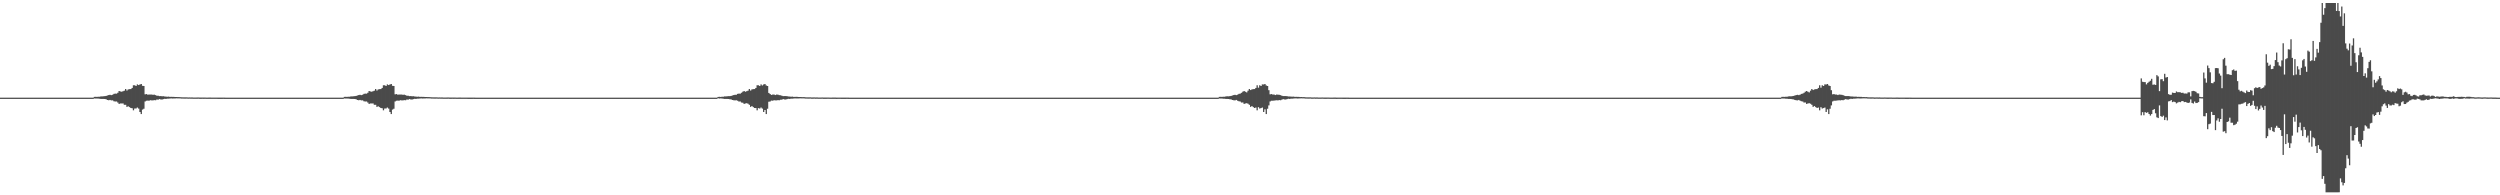 <?xml version="1.0" encoding="UTF-8"?>
<svg xmlns="http://www.w3.org/2000/svg" width="1920" height="150">
  <path d="M0 74.997h1v1.000H0zM1 74.999h1v1.000H1zM2 74.999h1v1.000H2zM3 74.999h1v1.000H3zM4 74.999h1v1.000H4zM5 74.999h1v1.000H5zM6 74.999h1v1.000H6zM7 74.999h1v1.000H7zM8 74.999h1v1.000H8zM9 75.000h1v1.000H9zM10 75.000h1v1.000H10zM11 74.999h1v1.000H11zM12 75.000h1v1.000H12zM13 74.999h1v1.000H13zM14 75.000h1v1.000H14zM15 75.000h1v1.000H15zM16 75.000h1v1.000H16zM17 75.000h1v1.000H17zM18 75.000h1v1.000H18zM19 75.000h1v1.000H19zM20 75.000h1v1.000H20zM21 75.000h1v1.000H21zM22 75.000h1v1.000H22zM23 75.000h1v1.000H23zM24 75.000h1v1.000H24zM25 75.000h1v1.000H25zM26 75.000h1v1.000H26zM27 75.000h1v1.000H27zM28 75.000h1v1.000H28zM29 75.000h1v1.000H29zM30 75.000h1v1.000H30zM31 75.000h1v1.000H31zM32 75.000h1v1.000H32zM33 75.000h1v1.000H33zM34 75.000h1v1.000H34zM35 75.000h1v1.000H35zM36 75.000h1v1.000H36zM37 75.000h1v1.000H37zM38 75.000h1v1.000H38zM39 75.000h1v1.000H39zM40 75.000h1v1.000H40zM41 75.000h1v1.000H41zM42 75.000h1v1.000H42zM43 75.000h1v1.000H43zM44 75.000h1v1.000H44zM45 75.000h1v1.000H45zM46 75.000h1v1.000H46zM47 75.000h1v1.000H47zM48 75.000h1v1.000H48zM49 75.000h1v1.000H49zM50 75.000h1v1.000H50zM51 75.000h1v1.000H51zM52 75.000h1v1.000H52zM53 75.000h1v1.000H53zM54 75.000h1v1.000H54zM55 75.000h1v1.000H55zM56 75.000h1v1.000H56zM57 75.000h1v1.000H57zM58 75.000h1v1.000H58zM59 75.000h1v1.000H59zM60 75.000h1v1.000H60zM61 75.000h1v1.000H61zM62 75.000h1v1.000H62zM63 75.000h1v1.000H63zM64 75.000h1v1.000H64zM65 75.000h1v1.000H65zM66 75.000h1v1.000H66zM67 75.000h1v1.000H67zM68 75.000h1v1.000H68zM69 75.000h1v1.000H69zM70 75.000h1v1.000H70zM71 75.000h1v1.000H71zM72 74.375h1v1.222H72zM73 74.366h1v1.318H73zM74 74.375h1v1.321H74zM75 74.297h1v1.449H75zM76 74.267h1v1.538H76zM77 74.026h1v1.963H77zM78 74.018h1v1.962H78zM79 73.924h1v2.077H79zM80 73.813h1v2.239H80zM81 73.688h1v2.545H81zM82 73.308h1v3.489H82zM83 73.036h1v3.946H83zM84 72.784h1v3.975H84zM85 73.065h1v4.020H85zM86 72.756h1v4.279H86zM87 72.067h1v5.725H87zM88 71.883h1v6.073H88zM89 71.957h1v5.946H89zM90 71.208h1v7.544H90zM91 69.874h1v9.965H91zM92 70.252h1v9.213H92zM93 70.439h1v9.005H93zM94 70.049h1v9.389H94zM95 69.641h1v10.868H95zM96 68.377h1v12.135H96zM97 69.514h1v12.564H97zM98 68.657h1v13.023H98zM99 68.431h1v13.843H99zM100 68.388h1v14.573H100zM101 67.522h1v15.611H101zM102 65.470h1v19.269H102zM103 65.492h1v17.885H103zM104 66.042h1v17.259H104zM105 64.843h1v17.756H105zM106 65.318h1v18.104H106zM107 64.886h1v21.144H107zM108 64.522h1v23.063H108zM109 65.884h1v18.315H109zM110 66.044h1v17.473H110zM111 72.460h1v5.468H111zM112 72.268h1v5.076H112zM113 72.704h1v4.546H113zM114 72.622h1v4.752H114zM115 72.608h1v4.370H115zM116 72.614h1v4.516H116zM117 72.784h1v4.341H117zM118 72.723h1v4.172H118zM119 73.075h1v3.920H119zM120 73.537h1v2.889H120zM121 73.499h1v3.062H121zM122 73.806h1v2.269H122zM123 73.764h1v2.611H123zM124 73.941h1v2.497H124zM125 73.895h1v2.220H125zM126 74.070h1v1.799H126zM127 74.186h1v1.771H127zM128 74.292h1v1.471H128zM129 74.194h1v1.577H129zM130 74.374h1v1.323H130zM131 74.334h1v1.232H131zM132 74.396h1v1.251H132zM133 74.382h1v1.238H133zM134 74.491h1v1.110H134zM135 74.507h1v1.000H135zM136 74.560h1v1.000H136zM137 74.549h1v1.000H137zM138 74.647h1v1.000H138zM139 74.721h1v1.000H139zM140 74.744h1v1.000H140zM141 74.752h1v1.000H141zM142 74.753h1v1.000H142zM143 74.730h1v1.000H143zM144 74.837h1v1.000H144zM145 74.794h1v1.000H145zM146 74.841h1v1.000H146zM147 74.823h1v1.000H147zM148 74.882h1v1.000H148zM149 74.898h1v1.000H149zM150 74.886h1v1.000H150zM151 74.870h1v1.000H151zM152 74.849h1v1.000H152zM153 74.924h1v1.000H153zM154 74.918h1v1.000H154zM155 74.902h1v1.000H155zM156 74.908h1v1.000H156zM157 74.896h1v1.000H157zM158 74.938h1v1.000H158zM159 74.934h1v1.000H159zM160 74.930h1v1.000H160zM161 74.913h1v1.000H161zM162 74.950h1v1.000H162zM163 74.955h1v1.000H163zM164 74.946h1v1.000H164zM165 74.946h1v1.000H165zM166 74.939h1v1.000H166zM167 74.959h1v1.000H167zM168 74.962h1v1.000H168zM169 74.958h1v1.000H169zM170 74.958h1v1.000H170zM171 74.951h1v1.000H171zM172 74.982h1v1.000H172zM173 75.000h1v1.000H173zM174 75.000h1v1.000H174zM175 75.000h1v1.000H175zM176 75.000h1v1.000H176zM177 75.000h1v1.000H177zM178 75.000h1v1.000H178zM179 75.000h1v1.000H179zM180 75.000h1v1.000H180zM181 75.000h1v1.000H181zM182 75.000h1v1.000H182zM183 75.000h1v1.000H183zM184 75.000h1v1.000H184zM185 75.000h1v1.000H185zM186 75.000h1v1.000H186zM187 75.000h1v1.000H187zM188 75.000h1v1.000H188zM189 75.000h1v1.000H189zM190 75.000h1v1.000H190zM191 75.000h1v1.000H191zM192 75.000h1v1.000H192zM193 75.000h1v1.000H193zM194 75.000h1v1.000H194zM195 75.000h1v1.000H195zM196 75.000h1v1.000H196zM197 75.000h1v1.000H197zM198 75.000h1v1.000H198zM199 75.000h1v1.000H199zM200 75.000h1v1.000H200zM201 75.000h1v1.000H201zM202 75.000h1v1.000H202zM203 75.000h1v1.000H203zM204 75.000h1v1.000H204zM205 75.000h1v1.000H205zM206 75.000h1v1.000H206zM207 75.000h1v1.000H207zM208 75.000h1v1.000H208zM209 75.000h1v1.000H209zM210 75.000h1v1.000H210zM211 75.000h1v1.000H211zM212 75.000h1v1.000H212zM213 75.000h1v1.000H213zM214 75.000h1v1.000H214zM215 75.000h1v1.000H215zM216 75.000h1v1.000H216zM217 75.000h1v1.000H217zM218 75.000h1v1.000H218zM219 75.000h1v1.000H219zM220 75.000h1v1.000H220zM221 75.000h1v1.000H221zM222 75.000h1v1.000H222zM223 75.000h1v1.000H223zM224 75.000h1v1.000H224zM225 75.000h1v1.000H225zM226 75.000h1v1.000H226zM227 75.000h1v1.000H227zM228 75.000h1v1.000H228zM229 75.000h1v1.000H229zM230 75.000h1v1.000H230zM231 75.000h1v1.000H231zM232 75.000h1v1.000H232zM233 75.000h1v1.000H233zM234 75.000h1v1.000H234zM235 75.000h1v1.000H235zM236 75.000h1v1.000H236zM237 75.000h1v1.000H237zM238 75.000h1v1.000H238zM239 75.000h1v1.000H239zM240 75.000h1v1.000H240zM241 75.000h1v1.000H241zM242 75.000h1v1.000H242zM243 75.000h1v1.000H243zM244 75.000h1v1.000H244zM245 75.000h1v1.000H245zM246 75.000h1v1.000H246zM247 75.000h1v1.000H247zM248 75.000h1v1.000H248zM249 75.000h1v1.000H249zM250 75.000h1v1.000H250zM251 75.000h1v1.000H251zM252 75.000h1v1.000H252zM253 75.000h1v1.000H253zM254 75.000h1v1.000H254zM255 75.000h1v1.000H255zM256 75.000h1v1.000H256zM257 75.000h1v1.000H257zM258 75.000h1v1.000H258zM259 75.000h1v1.000H259zM260 75.000h1v1.000H260zM261 75.000h1v1.000H261zM262 75.000h1v1.000H262zM263 75.000h1v1.000H263zM264 74.375h1v1.222H264zM265 74.366h1v1.318H265zM266 74.375h1v1.321H266zM267 74.297h1v1.449H267zM268 74.267h1v1.538H268zM269 74.026h1v1.963H269zM270 74.018h1v1.962H270zM271 73.924h1v2.077H271zM272 73.813h1v2.239H272zM273 73.688h1v2.545H273zM274 73.308h1v3.489H274zM275 73.036h1v3.946H275zM276 72.784h1v3.975H276zM277 73.065h1v4.020H277zM278 72.756h1v4.279H278zM279 72.067h1v5.725H279zM280 71.883h1v6.073H280zM281 71.957h1v5.946H281zM282 71.208h1v7.544H282zM283 69.874h1v9.965H283zM284 70.252h1v9.213H284zM285 70.439h1v9.005H285zM286 70.049h1v9.389H286zM287 69.641h1v10.868H287zM288 68.377h1v12.135H288zM289 69.514h1v12.564H289zM290 68.657h1v13.023H290zM291 68.431h1v13.843H291zM292 68.388h1v14.573H292zM293 67.522h1v15.611H293zM294 65.470h1v19.269H294zM295 65.492h1v17.885H295zM296 66.042h1v17.259H296zM297 64.843h1v17.756H297zM298 65.318h1v18.104H298zM299 64.886h1v21.144H299zM300 64.522h1v23.063H300zM301 65.884h1v18.315H301zM302 66.044h1v17.473H302zM303 72.460h1v5.468H303zM304 72.268h1v5.076H304zM305 72.704h1v4.546H305zM306 72.622h1v4.752H306zM307 72.608h1v4.370H307zM308 72.614h1v4.516H308zM309 72.784h1v4.341H309zM310 72.723h1v4.172H310zM311 73.075h1v3.920H311zM312 73.537h1v2.889H312zM313 73.499h1v3.062H313zM314 73.806h1v2.269H314zM315 73.764h1v2.611H315zM316 73.941h1v2.497H316zM317 73.895h1v2.220H317zM318 74.070h1v1.799H318zM319 74.186h1v1.771H319zM320 74.292h1v1.471H320zM321 74.194h1v1.577H321zM322 74.374h1v1.323H322zM323 74.334h1v1.232H323zM324 74.396h1v1.251H324zM325 74.382h1v1.238H325zM326 74.491h1v1.110H326zM327 74.507h1v1.000H327zM328 74.560h1v1.000H328zM329 74.549h1v1.000H329zM330 74.647h1v1.000H330zM331 74.721h1v1.000H331zM332 74.744h1v1.000H332zM333 74.752h1v1.000H333zM334 74.753h1v1.000H334zM335 74.730h1v1.000H335zM336 74.837h1v1.000H336zM337 74.794h1v1.000H337zM338 74.841h1v1.000H338zM339 74.823h1v1.000H339zM340 74.882h1v1.000H340zM341 74.898h1v1.000H341zM342 74.886h1v1.000H342zM343 74.870h1v1.000H343zM344 74.849h1v1.000H344zM345 74.924h1v1.000H345zM346 74.918h1v1.000H346zM347 74.902h1v1.000H347zM348 74.908h1v1.000H348zM349 74.896h1v1.000H349zM350 74.938h1v1.000H350zM351 74.934h1v1.000H351zM352 74.930h1v1.000H352zM353 74.913h1v1.000H353zM354 74.950h1v1.000H354zM355 74.955h1v1.000H355zM356 74.946h1v1.000H356zM357 74.946h1v1.000H357zM358 74.939h1v1.000H358zM359 74.959h1v1.000H359zM360 74.962h1v1.000H360zM361 74.958h1v1.000H361zM362 74.958h1v1.000H362zM363 74.951h1v1.000H363zM364 74.982h1v1.000H364zM365 75.000h1v1.000H365zM366 75.000h1v1.000H366zM367 75.000h1v1.000H367zM368 75.000h1v1.000H368zM369 75.000h1v1.000H369zM370 75.000h1v1.000H370zM371 75.000h1v1.000H371zM372 75.000h1v1.000H372zM373 75.000h1v1.000H373zM374 75.000h1v1.000H374zM375 75.000h1v1.000H375zM376 75.000h1v1.000H376zM377 75.000h1v1.000H377zM378 75.000h1v1.000H378zM379 75.000h1v1.000H379zM380 75.000h1v1.000H380zM381 75.000h1v1.000H381zM382 75.000h1v1.000H382zM383 75.000h1v1.000H383zM384 75.000h1v1.000H384zM385 75.000h1v1.000H385zM386 75.000h1v1.000H386zM387 75.000h1v1.000H387zM388 75.000h1v1.000H388zM389 75.000h1v1.000H389zM390 75.000h1v1.000H390zM391 75.000h1v1.000H391zM392 75.000h1v1.000H392zM393 75.000h1v1.000H393zM394 75.000h1v1.000H394zM395 75.000h1v1.000H395zM396 75.000h1v1.000H396zM397 75.000h1v1.000H397zM398 75.000h1v1.000H398zM399 75.000h1v1.000H399zM400 75.000h1v1.000H400zM401 75.000h1v1.000H401zM402 75.000h1v1.000H402zM403 75.000h1v1.000H403zM404 75.000h1v1.000H404zM405 75.000h1v1.000H405zM406 75.000h1v1.000H406zM407 75.000h1v1.000H407zM408 75.000h1v1.000H408zM409 75.000h1v1.000H409zM410 75.000h1v1.000H410zM411 75.000h1v1.000H411zM412 75.000h1v1.000H412zM413 75.000h1v1.000H413zM414 75.000h1v1.000H414zM415 75.000h1v1.000H415zM416 75.000h1v1.000H416zM417 75.000h1v1.000H417zM418 75.000h1v1.000H418zM419 75.000h1v1.000H419zM420 75.000h1v1.000H420zM421 75.000h1v1.000H421zM422 75.000h1v1.000H422zM423 75.000h1v1.000H423zM424 75.000h1v1.000H424zM425 75.000h1v1.000H425zM426 75.000h1v1.000H426zM427 75.000h1v1.000H427zM428 75.000h1v1.000H428zM429 75.000h1v1.000H429zM430 75.000h1v1.000H430zM431 75.000h1v1.000H431zM432 75.000h1v1.000H432zM433 75.000h1v1.000H433zM434 75.000h1v1.000H434zM435 75.000h1v1.000H435zM436 75.000h1v1.000H436zM437 75.000h1v1.000H437zM438 75.000h1v1.000H438zM439 75.000h1v1.000H439zM440 75.000h1v1.000H440zM441 75.000h1v1.000H441zM442 75.000h1v1.000H442zM443 75.000h1v1.000H443zM444 75.000h1v1.000H444zM445 75.000h1v1.000H445zM446 75.000h1v1.000H446zM447 75.000h1v1.000H447zM448 75.000h1v1.000H448zM449 75.000h1v1.000H449zM450 75.000h1v1.000H450zM451 75.000h1v1.000H451zM452 75.000h1v1.000H452zM453 75.000h1v1.000H453zM454 75.000h1v1.000H454zM455 75.000h1v1.000H455zM456 75.000h1v1.000H456zM457 75.000h1v1.000H457zM458 75.000h1v1.000H458zM459 75.000h1v1.000H459zM460 75.000h1v1.000H460zM461 75.000h1v1.000H461zM462 75.000h1v1.000H462zM463 75.000h1v1.000H463zM464 75.000h1v1.000H464zM465 75.000h1v1.000H465zM466 75.000h1v1.000H466zM467 75.000h1v1.000H467zM468 75.000h1v1.000H468zM469 75.000h1v1.000H469zM470 75.000h1v1.000H470zM471 75.000h1v1.000H471zM472 75.000h1v1.000H472zM473 75.000h1v1.000H473zM474 75.000h1v1.000H474zM475 75.000h1v1.000H475zM476 75.000h1v1.000H476zM477 75.000h1v1.000H477zM478 75.000h1v1.000H478zM479 75.000h1v1.000H479zM480 75.000h1v1.000H480zM481 75.000h1v1.000H481zM482 75.000h1v1.000H482zM483 75.000h1v1.000H483zM484 75.000h1v1.000H484zM485 75.000h1v1.000H485zM486 75.000h1v1.000H486zM487 75.000h1v1.000H487zM488 75.000h1v1.000H488zM489 75.000h1v1.000H489zM490 75.000h1v1.000H490zM491 75.000h1v1.000H491zM492 75.000h1v1.000H492zM493 75.000h1v1.000H493zM494 75.000h1v1.000H494zM495 75.000h1v1.000H495zM496 75.000h1v1.000H496zM497 75.000h1v1.000H497zM498 75.000h1v1.000H498zM499 75.000h1v1.000H499zM500 75.000h1v1.000H500zM501 75.000h1v1.000H501zM502 75.000h1v1.000H502zM503 75.000h1v1.000H503zM504 75.000h1v1.000H504zM505 75.000h1v1.000H505zM506 75.000h1v1.000H506zM507 75.000h1v1.000H507zM508 75.000h1v1.000H508zM509 75.000h1v1.000H509zM510 75.000h1v1.000H510zM511 75.000h1v1.000H511zM512 75.000h1v1.000H512zM513 75.000h1v1.000H513zM514 75.000h1v1.000H514zM515 75.000h1v1.000H515zM516 75.000h1v1.000H516zM517 75.000h1v1.000H517zM518 75.000h1v1.000H518zM519 75.000h1v1.000H519zM520 75.000h1v1.000H520zM521 75.000h1v1.000H521zM522 75.000h1v1.000H522zM523 75.000h1v1.000H523zM524 75.000h1v1.000H524zM525 75.000h1v1.000H525zM526 75.000h1v1.000H526zM527 75.000h1v1.000H527zM528 75.000h1v1.000H528zM529 75.000h1v1.000H529zM530 75.000h1v1.000H530zM531 75.000h1v1.000H531zM532 75.000h1v1.000H532zM533 75.000h1v1.000H533zM534 75.000h1v1.000H534zM535 75.000h1v1.000H535zM536 75.000h1v1.000H536zM537 75.000h1v1.000H537zM538 75.000h1v1.000H538zM539 75.000h1v1.000H539zM540 75.000h1v1.000H540zM541 75.000h1v1.000H541zM542 75.000h1v1.000H542zM543 75.000h1v1.000H543zM544 75.000h1v1.000H544zM545 75.000h1v1.000H545zM546 75.000h1v1.000H546zM547 75.000h1v1.000H547zM548 75.000h1v1.000H548zM549 75.000h1v1.000H549zM550 75.000h1v1.000H550zM551 74.453h1v1.006H551zM552 74.366h1v1.318H552zM553 74.468h1v1.120H553zM554 74.297h1v1.399H554zM555 74.284h1v1.521H555zM556 74.026h1v1.963H556zM557 74.018h1v1.962H557zM558 73.924h1v2.077H558zM559 73.853h1v2.194H559zM560 73.813h1v2.421H560zM561 73.688h1v2.656H561zM562 73.308h1v3.489H562zM563 73.036h1v3.946H563zM564 72.784h1v4.301H564zM565 72.756h1v4.253H565zM566 72.067h1v5.318H566zM567 71.883h1v6.073H567zM568 71.957h1v5.946H568zM569 71.208h1v7.544H569zM570 70.383h1v8.541H570zM571 69.874h1v9.965H571zM572 70.439h1v9.005H572zM573 70.049h1v9.187H573zM574 69.641h1v10.042H574zM575 68.377h1v12.133H575zM576 69.514h1v12.564H576zM577 68.657h1v12.812H577zM578 68.431h1v13.843H578zM579 68.388h1v14.573H579zM580 67.522h1v15.469H580zM581 65.470h1v19.269H581zM582 65.492h1v17.564H582zM583 66.042h1v17.335H583zM584 64.843h1v17.756H584zM585 65.615h1v17.806H585zM586 64.886h1v21.144H586zM587 64.522h1v19.956H587zM588 65.661h1v21.923H588zM589 66.044h1v17.473H589zM590 71.356h1v6.768H590zM591 72.268h1v5.660H591zM592 72.921h1v4.328H592zM593 72.622h1v4.752H593zM594 72.608h1v4.370H594zM595 73.005h1v4.124H595zM596 72.614h1v4.511H596zM597 72.723h1v4.172H597zM598 73.075h1v3.920H598zM599 73.149h1v3.443H599zM600 73.499h1v3.062H600zM601 73.806h1v2.269H601zM602 73.764h1v2.611H602zM603 73.790h1v2.648H603zM604 73.895h1v2.220H604zM605 74.070h1v1.799H605zM606 74.124h1v1.833H606zM607 74.292h1v1.471H607zM608 74.194h1v1.577H608zM609 74.374h1v1.323H609zM610 74.398h1v1.168H610zM611 74.334h1v1.312H611zM612 74.382h1v1.233H612zM613 74.491h1v1.129H613zM614 74.507h1v1.000H614zM615 74.560h1v1.000H615zM616 74.582h1v1.000H616zM617 74.549h1v1.000H617zM618 74.721h1v1.000H618zM619 74.744h1v1.000H619zM620 74.761h1v1.000H620zM621 74.752h1v1.000H621zM622 74.730h1v1.000H622zM623 74.855h1v1.000H623zM624 74.815h1v1.000H624zM625 74.794h1v1.000H625zM626 74.854h1v1.000H626zM627 74.823h1v1.000H627zM628 74.898h1v1.000H628zM629 74.886h1v1.000H629zM630 74.879h1v1.000H630zM631 74.849h1v1.000H631zM632 74.924h1v1.000H632zM633 74.918h1v1.000H633zM634 74.909h1v1.000H634zM635 74.902h1v1.000H635zM636 74.896h1v1.000H636zM637 74.933h1v1.000H637zM638 74.934h1v1.000H638zM639 74.930h1v1.000H639zM640 74.923h1v1.000H640zM641 74.913h1v1.000H641zM642 74.963h1v1.000H642zM643 74.946h1v1.000H643zM644 74.946h1v1.000H644zM645 74.939h1v1.000H645zM646 74.959h1v1.000H646zM647 74.963h1v1.000H647zM648 74.962h1v1.000H648zM649 74.958h1v1.000H649zM650 74.951h1v1.000H650zM651 74.978h1v1.000H651zM652 75.000h1v1.000H652zM653 75.000h1v1.000H653zM654 75.000h1v1.000H654zM655 75.000h1v1.000H655zM656 75.000h1v1.000H656zM657 75.000h1v1.000H657zM658 75.000h1v1.000H658zM659 75.000h1v1.000H659zM660 75.000h1v1.000H660zM661 75.000h1v1.000H661zM662 75.000h1v1.000H662zM663 75.000h1v1.000H663zM664 75.000h1v1.000H664zM665 75.000h1v1.000H665zM666 75.000h1v1.000H666zM667 75.000h1v1.000H667zM668 75.000h1v1.000H668zM669 75.000h1v1.000H669zM670 75.000h1v1.000H670zM671 75.000h1v1.000H671zM672 75.000h1v1.000H672zM673 75.000h1v1.000H673zM674 75.000h1v1.000H674zM675 75.000h1v1.000H675zM676 75.000h1v1.000H676zM677 75.000h1v1.000H677zM678 75.000h1v1.000H678zM679 75.000h1v1.000H679zM680 75.000h1v1.000H680zM681 75.000h1v1.000H681zM682 75.000h1v1.000H682zM683 75.000h1v1.000H683zM684 75.000h1v1.000H684zM685 75.000h1v1.000H685zM686 75.000h1v1.000H686zM687 75.000h1v1.000H687zM688 75.000h1v1.000H688zM689 75.000h1v1.000H689zM690 75.000h1v1.000H690zM691 75.000h1v1.000H691zM692 75.000h1v1.000H692zM693 75.000h1v1.000H693zM694 75.000h1v1.000H694zM695 75.000h1v1.000H695zM696 75.000h1v1.000H696zM697 75.000h1v1.000H697zM698 75.000h1v1.000H698zM699 75.000h1v1.000H699zM700 75.000h1v1.000H700zM701 75.000h1v1.000H701zM702 75.000h1v1.000H702zM703 75.000h1v1.000H703zM704 75.000h1v1.000H704zM705 75.000h1v1.000H705zM706 75.000h1v1.000H706zM707 75.000h1v1.000H707zM708 75.000h1v1.000H708zM709 75.000h1v1.000H709zM710 75.000h1v1.000H710zM711 75.000h1v1.000H711zM712 75.000h1v1.000H712zM713 75.000h1v1.000H713zM714 75.000h1v1.000H714zM715 75.000h1v1.000H715zM716 75.000h1v1.000H716zM717 75.000h1v1.000H717zM718 75.000h1v1.000H718zM719 75.000h1v1.000H719zM720 75.000h1v1.000H720zM721 75.000h1v1.000H721zM722 75.000h1v1.000H722zM723 75.000h1v1.000H723zM724 75.000h1v1.000H724zM725 75.000h1v1.000H725zM726 75.000h1v1.000H726zM727 75.000h1v1.000H727zM728 75.000h1v1.000H728zM729 75.000h1v1.000H729zM730 75.000h1v1.000H730zM731 75.000h1v1.000H731zM732 75.000h1v1.000H732zM733 75.000h1v1.000H733zM734 75.000h1v1.000H734zM735 75.000h1v1.000H735zM736 75.000h1v1.000H736zM737 75.000h1v1.000H737zM738 75.000h1v1.000H738zM739 75.000h1v1.000H739zM740 75.000h1v1.000H740zM741 75.000h1v1.000H741zM742 75.000h1v1.000H742zM743 75.000h1v1.000H743zM744 75.000h1v1.000H744zM745 75.000h1v1.000H745zM746 75.000h1v1.000H746zM747 75.000h1v1.000H747zM748 75.000h1v1.000H748zM749 75.000h1v1.000H749zM750 75.000h1v1.000H750zM751 75.000h1v1.000H751zM752 75.000h1v1.000H752zM753 75.000h1v1.000H753zM754 75.000h1v1.000H754zM755 75.000h1v1.000H755zM756 75.000h1v1.000H756zM757 75.000h1v1.000H757zM758 75.000h1v1.000H758zM759 75.000h1v1.000H759zM760 75.000h1v1.000H760zM761 75.000h1v1.000H761zM762 75.000h1v1.000H762zM763 75.000h1v1.000H763zM764 75.000h1v1.000H764zM765 75.000h1v1.000H765zM766 75.000h1v1.000H766zM767 75.000h1v1.000H767zM768 75.000h1v1.000H768zM769 75.000h1v1.000H769zM770 75.000h1v1.000H770zM771 75.000h1v1.000H771zM772 75.000h1v1.000H772zM773 75.000h1v1.000H773zM774 75.000h1v1.000H774zM775 75.000h1v1.000H775zM776 75.000h1v1.000H776zM777 75.000h1v1.000H777zM778 75.000h1v1.000H778zM779 75.000h1v1.000H779zM780 75.000h1v1.000H780zM781 75.000h1v1.000H781zM782 75.000h1v1.000H782zM783 75.000h1v1.000H783zM784 75.000h1v1.000H784zM785 75.000h1v1.000H785zM786 75.000h1v1.000H786zM787 75.000h1v1.000H787zM788 75.000h1v1.000H788zM789 75.000h1v1.000H789zM790 75.000h1v1.000H790zM791 75.000h1v1.000H791zM792 75.000h1v1.000H792zM793 75.000h1v1.000H793zM794 75.000h1v1.000H794zM795 75.000h1v1.000H795zM796 75.000h1v1.000H796zM797 75.000h1v1.000H797zM798 75.000h1v1.000H798zM799 75.000h1v1.000H799zM800 75.000h1v1.000H800zM801 75.000h1v1.000H801zM802 75.000h1v1.000H802zM803 75.000h1v1.000H803zM804 75.000h1v1.000H804zM805 75.000h1v1.000H805zM806 75.000h1v1.000H806zM807 75.000h1v1.000H807zM808 75.000h1v1.000H808zM809 75.000h1v1.000H809zM810 75.000h1v1.000H810zM811 75.000h1v1.000H811zM812 75.000h1v1.000H812zM813 75.000h1v1.000H813zM814 75.000h1v1.000H814zM815 75.000h1v1.000H815zM816 75.000h1v1.000H816zM817 75.000h1v1.000H817zM818 75.000h1v1.000H818zM819 75.000h1v1.000H819zM820 75.000h1v1.000H820zM821 75.000h1v1.000H821zM822 75.000h1v1.000H822zM823 75.000h1v1.000H823zM824 75.000h1v1.000H824zM825 75.000h1v1.000H825zM826 75.000h1v1.000H826zM827 75.000h1v1.000H827zM828 75.000h1v1.000H828zM829 75.000h1v1.000H829zM830 75.000h1v1.000H830zM831 75.000h1v1.000H831zM832 75.000h1v1.000H832zM833 75.000h1v1.000H833zM834 75.000h1v1.000H834zM835 75.000h1v1.000H835zM836 75.000h1v1.000H836zM837 75.000h1v1.000H837zM838 75.000h1v1.000H838zM839 75.000h1v1.000H839zM840 75.000h1v1.000H840zM841 75.000h1v1.000H841zM842 75.000h1v1.000H842zM843 75.000h1v1.000H843zM844 75.000h1v1.000H844zM845 75.000h1v1.000H845zM846 75.000h1v1.000H846zM847 75.000h1v1.000H847zM848 75.000h1v1.000H848zM849 75.000h1v1.000H849zM850 75.000h1v1.000H850zM851 75.000h1v1.000H851zM852 75.000h1v1.000H852zM853 75.000h1v1.000H853zM854 75.000h1v1.000H854zM855 75.000h1v1.000H855zM856 75.000h1v1.000H856zM857 75.000h1v1.000H857zM858 75.000h1v1.000H858zM859 75.000h1v1.000H859zM860 75.000h1v1.000H860zM861 75.000h1v1.000H861zM862 75.000h1v1.000H862zM863 75.000h1v1.000H863zM864 75.000h1v1.000H864zM865 75.000h1v1.000H865zM866 75.000h1v1.000H866zM867 75.000h1v1.000H867zM868 75.000h1v1.000H868zM869 75.000h1v1.000H869zM870 75.000h1v1.000H870zM871 75.000h1v1.000H871zM872 75.000h1v1.000H872zM873 75.000h1v1.000H873zM874 75.000h1v1.000H874zM875 75.000h1v1.000H875zM876 75.000h1v1.000H876zM877 75.000h1v1.000H877zM878 75.000h1v1.000H878zM879 75.000h1v1.000H879zM880 75.000h1v1.000H880zM881 75.000h1v1.000H881zM882 75.000h1v1.000H882zM883 75.000h1v1.000H883zM884 75.000h1v1.000H884zM885 75.000h1v1.000H885zM886 75.000h1v1.000H886zM887 75.000h1v1.000H887zM888 75.000h1v1.000H888zM889 75.000h1v1.000H889zM890 75.000h1v1.000H890zM891 75.000h1v1.000H891zM892 75.000h1v1.000H892zM893 75.000h1v1.000H893zM894 75.000h1v1.000H894zM895 75.000h1v1.000H895zM896 75.000h1v1.000H896zM897 75.000h1v1.000H897zM898 75.000h1v1.000H898zM899 75.000h1v1.000H899zM900 75.000h1v1.000H900zM901 75.000h1v1.000H901zM902 75.000h1v1.000H902zM903 75.000h1v1.000H903zM904 75.000h1v1.000H904zM905 75.000h1v1.000H905zM906 75.000h1v1.000H906zM907 75.000h1v1.000H907zM908 75.000h1v1.000H908zM909 75.000h1v1.000H909zM910 75.000h1v1.000H910zM911 75.000h1v1.000H911zM912 75.000h1v1.000H912zM913 75.000h1v1.000H913zM914 75.000h1v1.000H914zM915 75.000h1v1.000H915zM916 75.000h1v1.000H916zM917 75.000h1v1.000H917zM918 75.000h1v1.000H918zM919 75.000h1v1.000H919zM920 75.000h1v1.000H920zM921 75.000h1v1.000H921zM922 75.000h1v1.000H922zM923 75.000h1v1.000H923zM924 75.000h1v1.000H924zM925 75.000h1v1.000H925zM926 75.000h1v1.000H926zM927 75.000h1v1.000H927zM928 75.000h1v1.000H928zM929 75.000h1v1.000H929zM930 75.000h1v1.000H930zM931 75.000h1v1.000H931zM932 75.000h1v1.000H932zM933 75.000h1v1.000H933zM934 75.000h1v1.000H934zM935 74.999h1v1.000H935zM936 74.375h1v1.222H936zM937 74.366h1v1.318H937zM938 74.374h1v1.321H938zM939 74.284h1v1.521H939zM940 74.267h1v1.539H940zM941 74.018h1v1.970H941zM942 73.924h1v2.061H942zM943 73.996h1v2.051H943zM944 73.813h1v2.421H944zM945 73.688h1v2.656H945zM946 73.308h1v3.489H946zM947 73.036h1v3.946H947zM948 72.784h1v4.301H948zM949 73.065h1v3.672H949zM950 72.687h1v4.698H950zM951 72.067h1v5.725H951zM952 71.883h1v6.073H952zM953 71.275h1v7.477H953zM954 70.383h1v8.333H954zM955 69.874h1v9.965H955zM956 70.439h1v9.027H956zM957 70.978h1v8.259H957zM958 69.641h1v10.042H958zM959 68.377h1v12.133H959zM960 69.168h1v12.911H960zM961 68.657h1v12.785H961zM962 68.431h1v13.843H962zM963 68.388h1v14.573H963zM964 67.522h1v15.047H964zM965 65.470h1v19.269H965zM966 67.353h1v14.986H966zM967 65.492h1v17.885H967zM968 66.042h1v16.945H968zM969 64.843h1v17.763H969zM970 64.886h1v21.144H970zM971 64.522h1v19.441H971zM972 65.661h1v21.923H972zM973 66.044h1v17.473H973zM974 69.255h1v11.700H974zM975 72.460h1v5.468H975zM976 72.268h1v5.076H976zM977 72.622h1v4.752H977zM978 72.608h1v4.644H978zM979 73.005h1v4.124H979zM980 72.614h1v4.404H980zM981 72.723h1v4.402H981zM982 72.830h1v4.008H982zM983 73.075h1v3.920H983zM984 73.499h1v3.062H984zM985 73.797h1v2.327H985zM986 73.764h1v2.611H986zM987 73.790h1v2.648H987zM988 73.895h1v2.220H988zM989 74.070h1v1.759H989zM990 74.088h1v1.869H990zM991 74.214h1v1.549H991zM992 74.259h1v1.512H992zM993 74.194h1v1.503H993zM994 74.398h1v1.168H994zM995 74.334h1v1.255H995zM996 74.396h1v1.251H996zM997 74.382h1v1.238H997zM998 74.569h1v1.000H998zM999 74.507h1v1.000H999zM1000 74.582h1v1.000H1000zM1001 74.549h1v1.000H1001zM1002 74.715h1v1.000H1002zM1003 74.744h1v1.000H1003zM1004 74.761h1v1.000H1004zM1005 74.752h1v1.000H1005zM1006 74.730h1v1.000H1006zM1007 74.856h1v1.000H1007zM1008 74.837h1v1.000H1008zM1009 74.794h1v1.000H1009zM1010 74.854h1v1.000H1010zM1011 74.823h1v1.000H1011zM1012 74.900h1v1.000H1012zM1013 74.886h1v1.000H1013zM1014 74.879h1v1.000H1014zM1015 74.849h1v1.000H1015zM1016 74.895h1v1.000H1016zM1017 74.918h1v1.000H1017zM1018 74.909h1v1.000H1018zM1019 74.902h1v1.000H1019zM1020 74.896h1v1.000H1020zM1021 74.933h1v1.000H1021zM1022 74.934h1v1.000H1022zM1023 74.939h1v1.000H1023zM1024 74.923h1v1.000H1024zM1025 74.913h1v1.000H1025zM1026 74.960h1v1.000H1026zM1027 74.955h1v1.000H1027zM1028 74.946h1v1.000H1028zM1029 74.946h1v1.000H1029zM1030 74.939h1v1.000H1030zM1031 74.963h1v1.000H1031zM1032 74.962h1v1.000H1032zM1033 74.958h1v1.000H1033zM1034 74.951h1v1.000H1034zM1035 74.978h1v1.000H1035zM1036 74.985h1v1.000H1036zM1037 75.000h1v1.000H1037zM1038 75.000h1v1.000H1038zM1039 75.000h1v1.000H1039zM1040 75.000h1v1.000H1040zM1041 75.000h1v1.000H1041zM1042 75.000h1v1.000H1042zM1043 75.000h1v1.000H1043zM1044 75.000h1v1.000H1044zM1045 75.000h1v1.000H1045zM1046 75.000h1v1.000H1046zM1047 75.000h1v1.000H1047zM1048 75.000h1v1.000H1048zM1049 75.000h1v1.000H1049zM1050 75.000h1v1.000H1050zM1051 75.000h1v1.000H1051zM1052 75.000h1v1.000H1052zM1053 75.000h1v1.000H1053zM1054 75.000h1v1.000H1054zM1055 75.000h1v1.000H1055zM1056 75.000h1v1.000H1056zM1057 75.000h1v1.000H1057zM1058 75.000h1v1.000H1058zM1059 75.000h1v1.000H1059zM1060 75.000h1v1.000H1060zM1061 75.000h1v1.000H1061zM1062 75.000h1v1.000H1062zM1063 75.000h1v1.000H1063zM1064 75.000h1v1.000H1064zM1065 75.000h1v1.000H1065zM1066 75.000h1v1.000H1066zM1067 75.000h1v1.000H1067zM1068 75.000h1v1.000H1068zM1069 75.000h1v1.000H1069zM1070 75.000h1v1.000H1070zM1071 75.000h1v1.000H1071zM1072 75.000h1v1.000H1072zM1073 75.000h1v1.000H1073zM1074 75.000h1v1.000H1074zM1075 75.000h1v1.000H1075zM1076 75.000h1v1.000H1076zM1077 75.000h1v1.000H1077zM1078 75.000h1v1.000H1078zM1079 75.000h1v1.000H1079zM1080 75.000h1v1.000H1080zM1081 75.000h1v1.000H1081zM1082 75.000h1v1.000H1082zM1083 75.000h1v1.000H1083zM1084 75.000h1v1.000H1084zM1085 75.000h1v1.000H1085zM1086 75.000h1v1.000H1086zM1087 75.000h1v1.000H1087zM1088 75.000h1v1.000H1088zM1089 75.000h1v1.000H1089zM1090 75.000h1v1.000H1090zM1091 75.000h1v1.000H1091zM1092 75.000h1v1.000H1092zM1093 75.000h1v1.000H1093zM1094 75.000h1v1.000H1094zM1095 75.000h1v1.000H1095zM1096 75.000h1v1.000H1096zM1097 75.000h1v1.000H1097zM1098 75.000h1v1.000H1098zM1099 75.000h1v1.000H1099zM1100 75.000h1v1.000H1100zM1101 75.000h1v1.000H1101zM1102 75.000h1v1.000H1102zM1103 75.000h1v1.000H1103zM1104 75.000h1v1.000H1104zM1105 75.000h1v1.000H1105zM1106 75.000h1v1.000H1106zM1107 75.000h1v1.000H1107zM1108 75.000h1v1.000H1108zM1109 75.000h1v1.000H1109zM1110 75.000h1v1.000H1110zM1111 75.000h1v1.000H1111zM1112 75.000h1v1.000H1112zM1113 75.000h1v1.000H1113zM1114 75.000h1v1.000H1114zM1115 75.000h1v1.000H1115zM1116 75.000h1v1.000H1116zM1117 75.000h1v1.000H1117zM1118 75.000h1v1.000H1118zM1119 75.000h1v1.000H1119zM1120 75.000h1v1.000H1120zM1121 75.000h1v1.000H1121zM1122 75.000h1v1.000H1122zM1123 75.000h1v1.000H1123zM1124 75.000h1v1.000H1124zM1125 75.000h1v1.000H1125zM1126 75.000h1v1.000H1126zM1127 75.000h1v1.000H1127zM1128 75.000h1v1.000H1128zM1129 75.000h1v1.000H1129zM1130 75.000h1v1.000H1130zM1131 75.000h1v1.000H1131zM1132 75.000h1v1.000H1132zM1133 75.000h1v1.000H1133zM1134 75.000h1v1.000H1134zM1135 75.000h1v1.000H1135zM1136 75.000h1v1.000H1136zM1137 75.000h1v1.000H1137zM1138 75.000h1v1.000H1138zM1139 75.000h1v1.000H1139zM1140 75.000h1v1.000H1140zM1141 75.000h1v1.000H1141zM1142 75.000h1v1.000H1142zM1143 75.000h1v1.000H1143zM1144 75.000h1v1.000H1144zM1145 75.000h1v1.000H1145zM1146 75.000h1v1.000H1146zM1147 75.000h1v1.000H1147zM1148 75.000h1v1.000H1148zM1149 75.000h1v1.000H1149zM1150 75.000h1v1.000H1150zM1151 75.000h1v1.000H1151zM1152 75.000h1v1.000H1152zM1153 75.000h1v1.000H1153zM1154 75.000h1v1.000H1154zM1155 75.000h1v1.000H1155zM1156 75.000h1v1.000H1156zM1157 75.000h1v1.000H1157zM1158 75.000h1v1.000H1158zM1159 75.000h1v1.000H1159zM1160 75.000h1v1.000H1160zM1161 75.000h1v1.000H1161zM1162 75.000h1v1.000H1162zM1163 75.000h1v1.000H1163zM1164 75.000h1v1.000H1164zM1165 75.000h1v1.000H1165zM1166 75.000h1v1.000H1166zM1167 75.000h1v1.000H1167zM1168 75.000h1v1.000H1168zM1169 75.000h1v1.000H1169zM1170 75.000h1v1.000H1170zM1171 75.000h1v1.000H1171zM1172 75.000h1v1.000H1172zM1173 75.000h1v1.000H1173zM1174 75.000h1v1.000H1174zM1175 75.000h1v1.000H1175zM1176 75.000h1v1.000H1176zM1177 75.000h1v1.000H1177zM1178 75.000h1v1.000H1178zM1179 75.000h1v1.000H1179zM1180 75.000h1v1.000H1180zM1181 75.000h1v1.000H1181zM1182 75.000h1v1.000H1182zM1183 75.000h1v1.000H1183zM1184 75.000h1v1.000H1184zM1185 75.000h1v1.000H1185zM1186 75.000h1v1.000H1186zM1187 75.000h1v1.000H1187zM1188 75.000h1v1.000H1188zM1189 75.000h1v1.000H1189zM1190 75.000h1v1.000H1190zM1191 75.000h1v1.000H1191zM1192 75.000h1v1.000H1192zM1193 75.000h1v1.000H1193zM1194 75.000h1v1.000H1194zM1195 75.000h1v1.000H1195zM1196 75.000h1v1.000H1196zM1197 75.000h1v1.000H1197zM1198 75.000h1v1.000H1198zM1199 75.000h1v1.000H1199zM1200 75.000h1v1.000H1200zM1201 75.000h1v1.000H1201zM1202 75.000h1v1.000H1202zM1203 75.000h1v1.000H1203zM1204 75.000h1v1.000H1204zM1205 75.000h1v1.000H1205zM1206 75.000h1v1.000H1206zM1207 75.000h1v1.000H1207zM1208 75.000h1v1.000H1208zM1209 75.000h1v1.000H1209zM1210 75.000h1v1.000H1210zM1211 75.000h1v1.000H1211zM1212 75.000h1v1.000H1212zM1213 75.000h1v1.000H1213zM1214 75.000h1v1.000H1214zM1215 75.000h1v1.000H1215zM1216 75.000h1v1.000H1216zM1217 75.000h1v1.000H1217zM1218 75.000h1v1.000H1218zM1219 75.000h1v1.000H1219zM1220 75.000h1v1.000H1220zM1221 75.000h1v1.000H1221zM1222 75.000h1v1.000H1222zM1223 75.000h1v1.000H1223zM1224 75.000h1v1.000H1224zM1225 75.000h1v1.000H1225zM1226 75.000h1v1.000H1226zM1227 75.000h1v1.000H1227zM1228 75.000h1v1.000H1228zM1229 75.000h1v1.000H1229zM1230 75.000h1v1.000H1230zM1231 75.000h1v1.000H1231zM1232 75.000h1v1.000H1232zM1233 75.000h1v1.000H1233zM1234 75.000h1v1.000H1234zM1235 75.000h1v1.000H1235zM1236 75.000h1v1.000H1236zM1237 75.000h1v1.000H1237zM1238 75.000h1v1.000H1238zM1239 75.000h1v1.000H1239zM1240 75.000h1v1.000H1240zM1241 75.000h1v1.000H1241zM1242 75.000h1v1.000H1242zM1243 75.000h1v1.000H1243zM1244 75.000h1v1.000H1244zM1245 75.000h1v1.000H1245zM1246 75.000h1v1.000H1246zM1247 75.000h1v1.000H1247zM1248 75.000h1v1.000H1248zM1249 75.000h1v1.000H1249zM1250 75.000h1v1.000H1250zM1251 75.000h1v1.000H1251zM1252 75.000h1v1.000H1252zM1253 75.000h1v1.000H1253zM1254 75.000h1v1.000H1254zM1255 75.000h1v1.000H1255zM1256 75.000h1v1.000H1256zM1257 75.000h1v1.000H1257zM1258 75.000h1v1.000H1258zM1259 75.000h1v1.000H1259zM1260 75.000h1v1.000H1260zM1261 75.000h1v1.000H1261zM1262 75.000h1v1.000H1262zM1263 75.000h1v1.000H1263zM1264 75.000h1v1.000H1264zM1265 75.000h1v1.000H1265zM1266 75.000h1v1.000H1266zM1267 75.000h1v1.000H1267zM1268 75.000h1v1.000H1268zM1269 75.000h1v1.000H1269zM1270 75.000h1v1.000H1270zM1271 75.000h1v1.000H1271zM1272 75.000h1v1.000H1272zM1273 75.000h1v1.000H1273zM1274 75.000h1v1.000H1274zM1275 75.000h1v1.000H1275zM1276 75.000h1v1.000H1276zM1277 75.000h1v1.000H1277zM1278 75.000h1v1.000H1278zM1279 75.000h1v1.000H1279zM1280 75.000h1v1.000H1280zM1281 75.000h1v1.000H1281zM1282 75.000h1v1.000H1282zM1283 75.000h1v1.000H1283zM1284 75.000h1v1.000H1284zM1285 75.000h1v1.000H1285zM1286 75.000h1v1.000H1286zM1287 75.000h1v1.000H1287zM1288 75.000h1v1.000H1288zM1289 75.000h1v1.000H1289zM1290 75.000h1v1.000H1290zM1291 75.000h1v1.000H1291zM1292 75.000h1v1.000H1292zM1293 75.000h1v1.000H1293zM1294 75.000h1v1.000H1294zM1295 75.000h1v1.000H1295zM1296 75.000h1v1.000H1296zM1297 75.000h1v1.000H1297zM1298 75.000h1v1.000H1298zM1299 75.000h1v1.000H1299zM1300 75.000h1v1.000H1300zM1301 75.000h1v1.000H1301zM1302 75.000h1v1.000H1302zM1303 75.000h1v1.000H1303zM1304 75.000h1v1.000H1304zM1305 75.000h1v1.000H1305zM1306 75.000h1v1.000H1306zM1307 75.000h1v1.000H1307zM1308 75.000h1v1.000H1308zM1309 75.000h1v1.000H1309zM1310 75.000h1v1.000H1310zM1311 75.000h1v1.000H1311zM1312 75.000h1v1.000H1312zM1313 75.000h1v1.000H1313zM1314 75.000h1v1.000H1314zM1315 75.000h1v1.000H1315zM1316 75.000h1v1.000H1316zM1317 75.000h1v1.000H1317zM1318 75.000h1v1.000H1318zM1319 75.000h1v1.000H1319zM1320 75.000h1v1.000H1320zM1321 75.000h1v1.000H1321zM1322 75.000h1v1.000H1322zM1323 75.000h1v1.000H1323zM1324 75.000h1v1.000H1324zM1325 75.000h1v1.000H1325zM1326 75.000h1v1.000H1326zM1327 75.000h1v1.000H1327zM1328 75.000h1v1.000H1328zM1329 75.000h1v1.000H1329zM1330 75.000h1v1.000H1330zM1331 75.000h1v1.000H1331zM1332 75.000h1v1.000H1332zM1333 75.000h1v1.000H1333zM1334 75.000h1v1.000H1334zM1335 75.000h1v1.000H1335zM1336 75.000h1v1.000H1336zM1337 75.000h1v1.000H1337zM1338 75.000h1v1.000H1338zM1339 75.000h1v1.000H1339zM1340 75.000h1v1.000H1340zM1341 75.000h1v1.000H1341zM1342 75.000h1v1.000H1342zM1343 75.000h1v1.000H1343zM1344 75.000h1v1.000H1344zM1345 75.000h1v1.000H1345zM1346 75.000h1v1.000H1346zM1347 75.000h1v1.000H1347zM1348 75.000h1v1.000H1348zM1349 75.000h1v1.000H1349zM1350 75.000h1v1.000H1350zM1351 75.000h1v1.000H1351zM1352 75.000h1v1.000H1352zM1353 75.000h1v1.000H1353zM1354 75.000h1v1.000H1354zM1355 75.000h1v1.000H1355zM1356 75.000h1v1.000H1356zM1357 75.000h1v1.000H1357zM1358 75.000h1v1.000H1358zM1359 75.000h1v1.000H1359zM1360 75.000h1v1.000H1360zM1361 75.000h1v1.000H1361zM1362 75.000h1v1.000H1362zM1363 75.000h1v1.000H1363zM1364 75.000h1v1.000H1364zM1365 75.000h1v1.000H1365zM1366 75.000h1v1.000H1366zM1367 74.999h1v1.000H1367zM1368 74.375h1v1.222H1368zM1369 74.366h1v1.318H1369zM1370 74.374h1v1.321H1370zM1371 74.284h1v1.521H1371zM1372 74.267h1v1.539H1372zM1373 74.018h1v1.970H1373zM1374 73.924h1v2.061H1374zM1375 73.996h1v2.051H1375zM1376 73.813h1v2.421H1376zM1377 73.688h1v2.656H1377zM1378 73.308h1v3.489H1378zM1379 73.036h1v3.946H1379zM1380 72.784h1v4.301H1380zM1381 73.065h1v3.672H1381zM1382 72.687h1v4.698H1382zM1383 72.067h1v5.725H1383zM1384 71.883h1v6.073H1384zM1385 71.275h1v7.477H1385zM1386 70.383h1v8.333H1386zM1387 69.874h1v9.965H1387zM1388 70.439h1v9.027H1388zM1389 70.978h1v8.259H1389zM1390 69.641h1v10.042H1390zM1391 68.377h1v12.133H1391zM1392 69.168h1v12.911H1392zM1393 68.657h1v12.785H1393zM1394 68.431h1v13.843H1394zM1395 68.388h1v14.573H1395zM1396 67.522h1v15.047H1396zM1397 65.470h1v19.269H1397zM1398 67.353h1v14.986H1398zM1399 65.492h1v17.885H1399zM1400 66.042h1v16.945H1400zM1401 64.843h1v17.763H1401zM1402 64.886h1v21.144H1402zM1403 64.522h1v19.441H1403zM1404 65.661h1v21.923H1404zM1405 66.044h1v17.473H1405zM1406 69.255h1v11.700H1406zM1407 72.460h1v5.468H1407zM1408 72.268h1v5.076H1408zM1409 72.622h1v4.752H1409zM1410 72.608h1v4.644H1410zM1411 73.005h1v4.124H1411zM1412 72.614h1v4.404H1412zM1413 72.723h1v4.402H1413zM1414 72.830h1v4.008H1414zM1415 73.075h1v3.920H1415zM1416 73.499h1v3.062H1416zM1417 73.797h1v2.327H1417zM1418 73.764h1v2.611H1418zM1419 73.790h1v2.648H1419zM1420 73.895h1v2.220H1420zM1421 74.070h1v1.759H1421zM1422 74.088h1v1.869H1422zM1423 74.214h1v1.549H1423zM1424 74.259h1v1.512H1424zM1425 74.194h1v1.503H1425zM1426 74.398h1v1.168H1426zM1427 74.334h1v1.255H1427zM1428 74.396h1v1.251H1428zM1429 74.382h1v1.238H1429zM1430 74.569h1v1.000H1430zM1431 74.507h1v1.000H1431zM1432 74.582h1v1.000H1432zM1433 74.549h1v1.000H1433zM1434 74.715h1v1.000H1434zM1435 74.744h1v1.000H1435zM1436 74.761h1v1.000H1436zM1437 74.752h1v1.000H1437zM1438 74.730h1v1.000H1438zM1439 74.856h1v1.000H1439zM1440 74.837h1v1.000H1440zM1441 74.794h1v1.000H1441zM1442 74.854h1v1.000H1442zM1443 74.823h1v1.000H1443zM1444 74.900h1v1.000H1444zM1445 74.886h1v1.000H1445zM1446 74.879h1v1.000H1446zM1447 74.849h1v1.000H1447zM1448 74.895h1v1.000H1448zM1449 74.918h1v1.000H1449zM1450 74.909h1v1.000H1450zM1451 74.902h1v1.000H1451zM1452 74.896h1v1.000H1452zM1453 74.933h1v1.000H1453zM1454 74.934h1v1.000H1454zM1455 74.939h1v1.000H1455zM1456 74.923h1v1.000H1456zM1457 74.913h1v1.000H1457zM1458 74.960h1v1.000H1458zM1459 74.955h1v1.000H1459zM1460 74.946h1v1.000H1460zM1461 74.946h1v1.000H1461zM1462 74.939h1v1.000H1462zM1463 74.963h1v1.000H1463zM1464 74.962h1v1.000H1464zM1465 74.958h1v1.000H1465zM1466 74.951h1v1.000H1466zM1467 74.978h1v1.000H1467zM1468 74.985h1v1.000H1468zM1469 75.000h1v1.000H1469zM1470 75.000h1v1.000H1470zM1471 75.000h1v1.000H1471zM1472 75.000h1v1.000H1472zM1473 75.000h1v1.000H1473zM1474 75.000h1v1.000H1474zM1475 75.000h1v1.000H1475zM1476 75.000h1v1.000H1476zM1477 75.000h1v1.000H1477zM1478 75.000h1v1.000H1478zM1479 75.000h1v1.000H1479zM1480 75.000h1v1.000H1480zM1481 75.000h1v1.000H1481zM1482 75.000h1v1.000H1482zM1483 75.000h1v1.000H1483zM1484 75.000h1v1.000H1484zM1485 75.000h1v1.000H1485zM1486 75.000h1v1.000H1486zM1487 75.000h1v1.000H1487zM1488 75.000h1v1.000H1488zM1489 75.000h1v1.000H1489zM1490 75.000h1v1.000H1490zM1491 75.000h1v1.000H1491zM1492 75.000h1v1.000H1492zM1493 75.000h1v1.000H1493zM1494 75.000h1v1.000H1494zM1495 75.000h1v1.000H1495zM1496 75.000h1v1.000H1496zM1497 75.000h1v1.000H1497zM1498 75.000h1v1.000H1498zM1499 75.000h1v1.000H1499zM1500 75.000h1v1.000H1500zM1501 75.000h1v1.000H1501zM1502 75.000h1v1.000H1502zM1503 75.000h1v1.000H1503zM1504 75.000h1v1.000H1504zM1505 75.000h1v1.000H1505zM1506 75.000h1v1.000H1506zM1507 75.000h1v1.000H1507zM1508 75.000h1v1.000H1508zM1509 75.000h1v1.000H1509zM1510 75.000h1v1.000H1510zM1511 75.000h1v1.000H1511zM1512 75.000h1v1.000H1512zM1513 75.000h1v1.000H1513zM1514 75.000h1v1.000H1514zM1515 75.000h1v1.000H1515zM1516 75.000h1v1.000H1516zM1517 75.000h1v1.000H1517zM1518 75.000h1v1.000H1518zM1519 75.000h1v1.000H1519zM1520 75.000h1v1.000H1520zM1521 75.000h1v1.000H1521zM1522 75.000h1v1.000H1522zM1523 75.000h1v1.000H1523zM1524 75.000h1v1.000H1524zM1525 75.000h1v1.000H1525zM1526 75.000h1v1.000H1526zM1527 75.000h1v1.000H1527zM1528 75.000h1v1.000H1528zM1529 75.000h1v1.000H1529zM1530 75.000h1v1.000H1530zM1531 75.000h1v1.000H1531zM1532 75.000h1v1.000H1532zM1533 75.000h1v1.000H1533zM1534 75.000h1v1.000H1534zM1535 75.000h1v1.000H1535zM1536 75.000h1v1.000H1536zM1537 75.000h1v1.000H1537zM1538 75.000h1v1.000H1538zM1539 75.000h1v1.000H1539zM1540 75.000h1v1.000H1540zM1541 75.000h1v1.000H1541zM1542 75.000h1v1.000H1542zM1543 75.000h1v1.000H1543zM1544 75.000h1v1.000H1544zM1545 75.000h1v1.000H1545zM1546 75.000h1v1.000H1546zM1547 75.000h1v1.000H1547zM1548 75.000h1v1.000H1548zM1549 75.000h1v1.000H1549zM1550 75.000h1v1.000H1550zM1551 75.000h1v1.000H1551zM1552 75.000h1v1.000H1552zM1553 75.000h1v1.000H1553zM1554 75.000h1v1.000H1554zM1555 75.000h1v1.000H1555zM1556 75.000h1v1.000H1556zM1557 75.000h1v1.000H1557zM1558 75.000h1v1.000H1558zM1559 75.000h1v1.000H1559zM1560 75.000h1v1.000H1560zM1561 75.000h1v1.000H1561zM1562 75.000h1v1.000H1562zM1563 75.000h1v1.000H1563zM1564 75.000h1v1.000H1564zM1565 75.000h1v1.000H1565zM1566 75.000h1v1.000H1566zM1567 75.000h1v1.000H1567zM1568 75.000h1v1.000H1568zM1569 75.000h1v1.000H1569zM1570 75.000h1v1.000H1570zM1571 75.000h1v1.000H1571zM1572 75.000h1v1.000H1572zM1573 75.000h1v1.000H1573zM1574 75.000h1v1.000H1574zM1575 75.000h1v1.000H1575zM1576 75.000h1v1.000H1576zM1577 75.000h1v1.000H1577zM1578 75.000h1v1.000H1578zM1579 75.000h1v1.000H1579zM1580 75.000h1v1.000H1580zM1581 75.000h1v1.000H1581zM1582 75.000h1v1.000H1582zM1583 75.000h1v1.000H1583zM1584 75.000h1v1.000H1584zM1585 75.000h1v1.000H1585zM1586 75.000h1v1.000H1586zM1587 75.000h1v1.000H1587zM1588 75.000h1v1.000H1588zM1589 75.000h1v1.000H1589zM1590 75.000h1v1.000H1590zM1591 75.000h1v1.000H1591zM1592 75.000h1v1.000H1592zM1593 75.000h1v1.000H1593zM1594 75.000h1v1.000H1594zM1595 75.000h1v1.000H1595zM1596 75.000h1v1.000H1596zM1597 75.000h1v1.000H1597zM1598 75.000h1v1.000H1598zM1599 75.000h1v1.000H1599zM1600 75.000h1v1.000H1600zM1601 75.000h1v1.000H1601zM1602 75.000h1v1.000H1602zM1603 75.000h1v1.000H1603zM1604 75.000h1v1.000H1604zM1605 75.000h1v1.000H1605zM1606 75.000h1v1.000H1606zM1607 75.000h1v1.000H1607zM1608 75.000h1v1.000H1608zM1609 75.000h1v1.000H1609zM1610 75.000h1v1.000H1610zM1611 75.000h1v1.000H1611zM1612 75.000h1v1.000H1612zM1613 75.000h1v1.000H1613zM1614 75.000h1v1.000H1614zM1615 75.000h1v1.000H1615zM1616 75.000h1v1.000H1616zM1617 75.000h1v1.000H1617zM1618 75.000h1v1.000H1618zM1619 75.000h1v1.000H1619zM1620 75.000h1v1.000H1620zM1621 75.000h1v1.000H1621zM1622 75.000h1v1.000H1622zM1623 75.000h1v1.000H1623zM1624 75.000h1v1.000H1624zM1625 75.000h1v1.000H1625zM1626 75.000h1v1.000H1626zM1627 75.000h1v1.000H1627zM1628 75.000h1v1.000H1628zM1629 75.000h1v1.000H1629zM1630 75.000h1v1.000H1630zM1631 75.000h1v1.000H1631zM1632 75.000h1v1.000H1632zM1633 75.000h1v1.000H1633zM1634 75.000h1v1.000H1634zM1635 75.000h1v1.000H1635zM1636 75.000h1v1.000H1636zM1637 75.000h1v1.000H1637zM1638 75.000h1v1.000H1638zM1639 75.000h1v1.000H1639zM1640 75.000h1v1.000H1640zM1641 75.000h1v1.000H1641zM1642 75.000h1v1.000H1642zM1643 74.992h1v1.000H1643zM1644 60.198h1v28.352H1644zM1645 62.783h1v23.397H1645zM1646 63.017h1v25.489H1646zM1647 63.101h1v22.995H1647zM1648 64.804h1v21.862H1648zM1649 63.659h1v22.584H1649zM1650 62.771h1v24.779H1650zM1651 61.992h1v26.776H1651zM1652 60.496h1v27.128H1652zM1653 65.078h1v19.353H1653zM1654 64.844h1v18.899H1654zM1655 65.235h1v21.769H1655zM1656 57.697h1v32.434H1656zM1657 58.658h1v32.009H1657zM1658 70.007h1v10.923H1658zM1659 60.911h1v28.236H1659zM1660 60.767h1v29.045H1660zM1661 62.362h1v26.480H1661zM1662 56.657h1v35.578H1662zM1663 59.568h1v30.599H1663zM1664 59.128h1v33.351H1664zM1665 72.307h1v5.551H1665zM1666 72.828h1v4.768H1666zM1667 72.745h1v4.099H1667zM1668 71.098h1v7.321H1668zM1669 71.391h1v6.662H1669zM1670 71.440h1v6.931H1670zM1671 70.240h1v9.191H1671zM1672 70.802h1v8.014H1672zM1673 70.757h1v7.465H1673zM1674 70.912h1v7.592H1674zM1675 71.323h1v6.472H1675zM1676 71.240h1v6.343H1676zM1677 71.851h1v6.563H1677zM1678 71.780h1v6.511H1678zM1679 71.865h1v6.904H1679zM1680 70.933h1v8.154H1680zM1681 70.928h1v7.809H1681zM1682 74.058h1v2.268H1682zM1683 69.979h1v9.076H1683zM1684 69.775h1v9.726H1684zM1685 69.990h1v7.976H1685zM1686 70.494h1v8.639H1686zM1687 71.639h1v7.373H1687zM1688 71.767h1v6.655H1688zM1689 74.413h1v1.055H1689zM1690 74.607h1v1.000H1690zM1691 74.597h1v1.000H1691zM1692 55.698h1v33.566H1692zM1693 60.196h1v29.125H1693zM1694 63.500h1v23.351H1694zM1695 50.314h1v48.891H1695zM1696 52.350h1v43.038H1696zM1697 55.565h1v39.352H1697zM1698 63.806h1v22.122H1698zM1699 63.964h1v24.387H1699zM1700 62.843h1v25.453H1700zM1701 52.342h1v47.578H1701zM1702 52.226h1v40.299H1702zM1703 52.411h1v38.486H1703zM1704 56.483h1v36.997H1704zM1705 58.075h1v33.305H1705zM1706 67.747h1v15.770H1706zM1707 45.520h1v55.606H1707zM1708 44.429h1v56.308H1708zM1709 50.447h1v51.848H1709zM1710 57.002h1v36.698H1710zM1711 56.974h1v36.195H1711zM1712 57.345h1v33.043H1712zM1713 57.619h1v36.650H1713zM1714 53.930h1v40.349H1714zM1715 53.360h1v42.779H1715zM1716 54.428h1v41.359H1716zM1717 54.197h1v40.853H1717zM1718 62.307h1v31.149H1718zM1719 68.929h1v11.232H1719zM1720 70.122h1v9.984H1720zM1721 69.740h1v9.957H1721zM1722 70.417h1v9.154H1722zM1723 70.972h1v7.941H1723zM1724 71.518h1v6.929H1724zM1725 69.543h1v11.917H1725zM1726 70.570h1v9.187H1726zM1727 70.668h1v8.413H1727zM1728 69.275h1v12.035H1728zM1729 69.607h1v10.960H1729zM1730 73.168h1v4.240H1730zM1731 67.724h1v13.539H1731zM1732 67.007h1v16.780H1732zM1733 67.596h1v14.121H1733zM1734 67.133h1v17.725H1734zM1735 66.847h1v16.739H1735zM1736 68.221h1v12.823H1736zM1737 67.659h1v14.908H1737zM1738 67.109h1v17.296H1738zM1739 65.638h1v15.690H1739zM1740 41.662h1v64.411H1740zM1741 48.134h1v56.451H1741zM1742 50.593h1v47.954H1742zM1743 49.659h1v50.280H1743zM1744 53.110h1v44.591H1744zM1745 52.909h1v47.789H1745zM1746 50.776h1v50.651H1746zM1747 46.151h1v51.950H1747zM1748 40.341h1v56.295H1748zM1749 47.748h1v50.256H1749zM1750 50.354h1v47.966H1750zM1751 51.066h1v48.817H1751zM1752 46.397h1v57.998H1752zM1753 33.241h1v85.762H1753zM1754 57.262h1v30.568H1754zM1755 45.486h1v65.150H1755zM1756 44.677h1v58.335H1756zM1757 37.859h1v71.750H1757zM1758 38.026h1v75.563H1758zM1759 30.178h1v79.880H1759zM1760 44.462h1v59.752H1760zM1761 57.827h1v32.100H1761zM1762 45.430h1v48.006H1762zM1763 57.229h1v30.811H1763zM1764 50.911h1v50.814H1764zM1765 53.280h1v44.302H1765zM1766 57.660h1v36.518H1766zM1767 52.048h1v48.034H1767zM1768 46.322h1v58.172H1768zM1769 45.254h1v52.235H1769zM1770 51.117h1v48.588H1770zM1771 55.146h1v50.491H1771zM1772 38.851h1v65.312H1772zM1773 39.657h1v69.731H1773zM1774 46.925h1v53.457H1774zM1775 46.277h1v66.385H1775zM1776 31.412h1v74.040H1776zM1777 46.685h1v59.535H1777zM1778 44.062h1v68.169H1778zM1779 37.516h1v80.011H1779zM1780 40.460h1v70.981H1780zM1781 32.361h1v82.078H1781zM1782 17.469h1v97.927H1782zM1783 2.296h1v135.084H1783zM1784 11.336h1v123.862H1784zM1785 6.229h1v134.922H1785zM1786 2.297h1v145.408H1786zM1787 2.296h1v145.409H1787zM1788 2.296h1v145.409H1788zM1789 2.296h1v145.409H1789zM1790 2.316h1v145.389H1790zM1791 2.296h1v145.399H1791zM1792 2.296h1v145.409H1792zM1793 2.296h1v145.395H1793zM1794 8.400h1v139.304H1794zM1795 2.297h1v145.408H1795zM1796 8.510h1v139.158H1796zM1797 12.635h1v124.373H1797zM1798 4.992h1v134.966H1798zM1799 19.886h1v122.523H1799zM1800 10.221h1v130.266H1800zM1801 33.340h1v95.875H1801zM1802 37.352h1v81.817H1802zM1803 38.649h1v83.180H1803zM1804 33.422h1v93.482H1804zM1805 50.499h1v46.419H1805zM1806 34.912h1v72.993H1806zM1807 29.427h1v78.433H1807zM1808 40.803h1v62.899H1808zM1809 47.806h1v50.509H1809zM1810 55.336h1v42.411H1810zM1811 42.444h1v66.242H1811zM1812 36.676h1v73.758H1812zM1813 40.233h1v72.449H1813zM1814 43.699h1v63.888H1814zM1815 58.393h1v42.076H1815zM1816 56.338h1v39.893H1816zM1817 59.585h1v37.537H1817zM1818 52.374h1v46.296H1818zM1819 47.527h1v51.253H1819zM1820 46.300h1v48.456H1820zM1821 54.791h1v39.515H1821zM1822 67.041h1v20.794H1822zM1823 61.283h1v27.841H1823zM1824 63.537h1v24.760H1824zM1825 62.445h1v23.957H1825zM1826 60.961h1v25.098H1826zM1827 58.445h1v29.753H1827zM1828 59.947h1v25.803H1828zM1829 65.644h1v16.036H1829zM1830 68.621h1v11.474H1830zM1831 69.198h1v10.198H1831zM1832 70.422h1v10.684H1832zM1833 69.126h1v13.792H1833zM1834 69.527h1v10.426H1834zM1835 70.081h1v10.913H1835zM1836 70.861h1v10.117H1836zM1837 70.139h1v10.241H1837zM1838 70.276h1v10.491H1838zM1839 71.147h1v8.075H1839zM1840 70.082h1v9.420H1840zM1841 67.835h1v11.833H1841zM1842 68.391h1v13.221H1842zM1843 68.008h1v13.128H1843zM1844 68.611h1v9.913H1844zM1845 72.880h1v4.870H1845zM1846 70.926h1v9.001H1846zM1847 70.463h1v9.434H1847zM1848 71.054h1v7.799H1848zM1849 72.467h1v5.788H1849zM1850 72.266h1v4.976H1850zM1851 73.528h1v3.404H1851zM1852 73.819h1v2.445H1852zM1853 72.932h1v3.353H1853zM1854 72.791h1v3.745H1854zM1855 73.228h1v3.325H1855zM1856 73.918h1v1.859H1856zM1857 74.149h1v1.828H1857zM1858 73.183h1v3.137H1858zM1859 73.168h1v3.941H1859zM1860 72.782h1v4.332H1860zM1861 72.563h1v4.520H1861zM1862 73.269h1v3.433H1862zM1863 73.521h1v2.717H1863zM1864 73.443h1v3.338H1864zM1865 73.293h1v3.321H1865zM1866 74.087h1v1.753H1866zM1867 73.518h1v2.479H1867zM1868 73.398h1v2.500H1868zM1869 73.840h1v1.801H1869zM1870 74.439h1v1.025H1870zM1871 73.988h1v1.624H1871zM1872 74.121h1v1.591H1872zM1873 74.289h1v1.726H1873zM1874 74.166h1v1.648H1874zM1875 74.032h1v1.723H1875zM1876 74.151h1v1.482H1876zM1877 74.327h1v1.177H1877zM1878 74.387h1v1.169H1878zM1879 74.550h1v1.000H1879zM1880 74.476h1v1.238H1880zM1881 74.339h1v1.658H1881zM1882 74.391h1v1.489H1882zM1883 74.275h1v1.356H1883zM1884 73.868h1v2.049H1884zM1885 74.514h1v1.041H1885zM1886 74.561h1v1.000H1886zM1887 74.446h1v1.177H1887zM1888 74.394h1v1.512H1888zM1889 74.395h1v1.533H1889zM1890 74.310h1v1.579H1890zM1891 74.378h1v1.444H1891zM1892 74.438h1v1.000H1892zM1893 74.717h1v1.000H1893zM1894 74.357h1v1.320H1894zM1895 74.305h1v1.439H1895zM1896 74.305h1v1.464H1896zM1897 74.397h1v1.232H1897zM1898 74.610h1v1.000H1898zM1899 74.619h1v1.000H1899zM1900 74.763h1v1.000H1900zM1901 74.842h1v1.000H1901zM1902 74.743h1v1.000H1902zM1903 74.709h1v1.000H1903zM1904 74.735h1v1.000H1904zM1905 74.853h1v1.000H1905zM1906 74.857h1v1.000H1906zM1907 74.779h1v1.000H1907zM1908 74.751h1v1.000H1908zM1909 74.828h1v1.000H1909zM1910 74.877h1v1.000H1910zM1911 74.898h1v1.000H1911zM1912 74.832h1v1.000H1912zM1913 74.833h1v1.000H1913zM1914 74.906h1v1.000H1914zM1915 74.907h1v1.000H1915zM1916 74.914h1v1.000H1916zM1917 74.956h1v1.000H1917zM1918 74.988h1v1.000H1918zM1919 75.000h1v1.000H1919z" fill="#4a4a4a"></path>
</svg>
